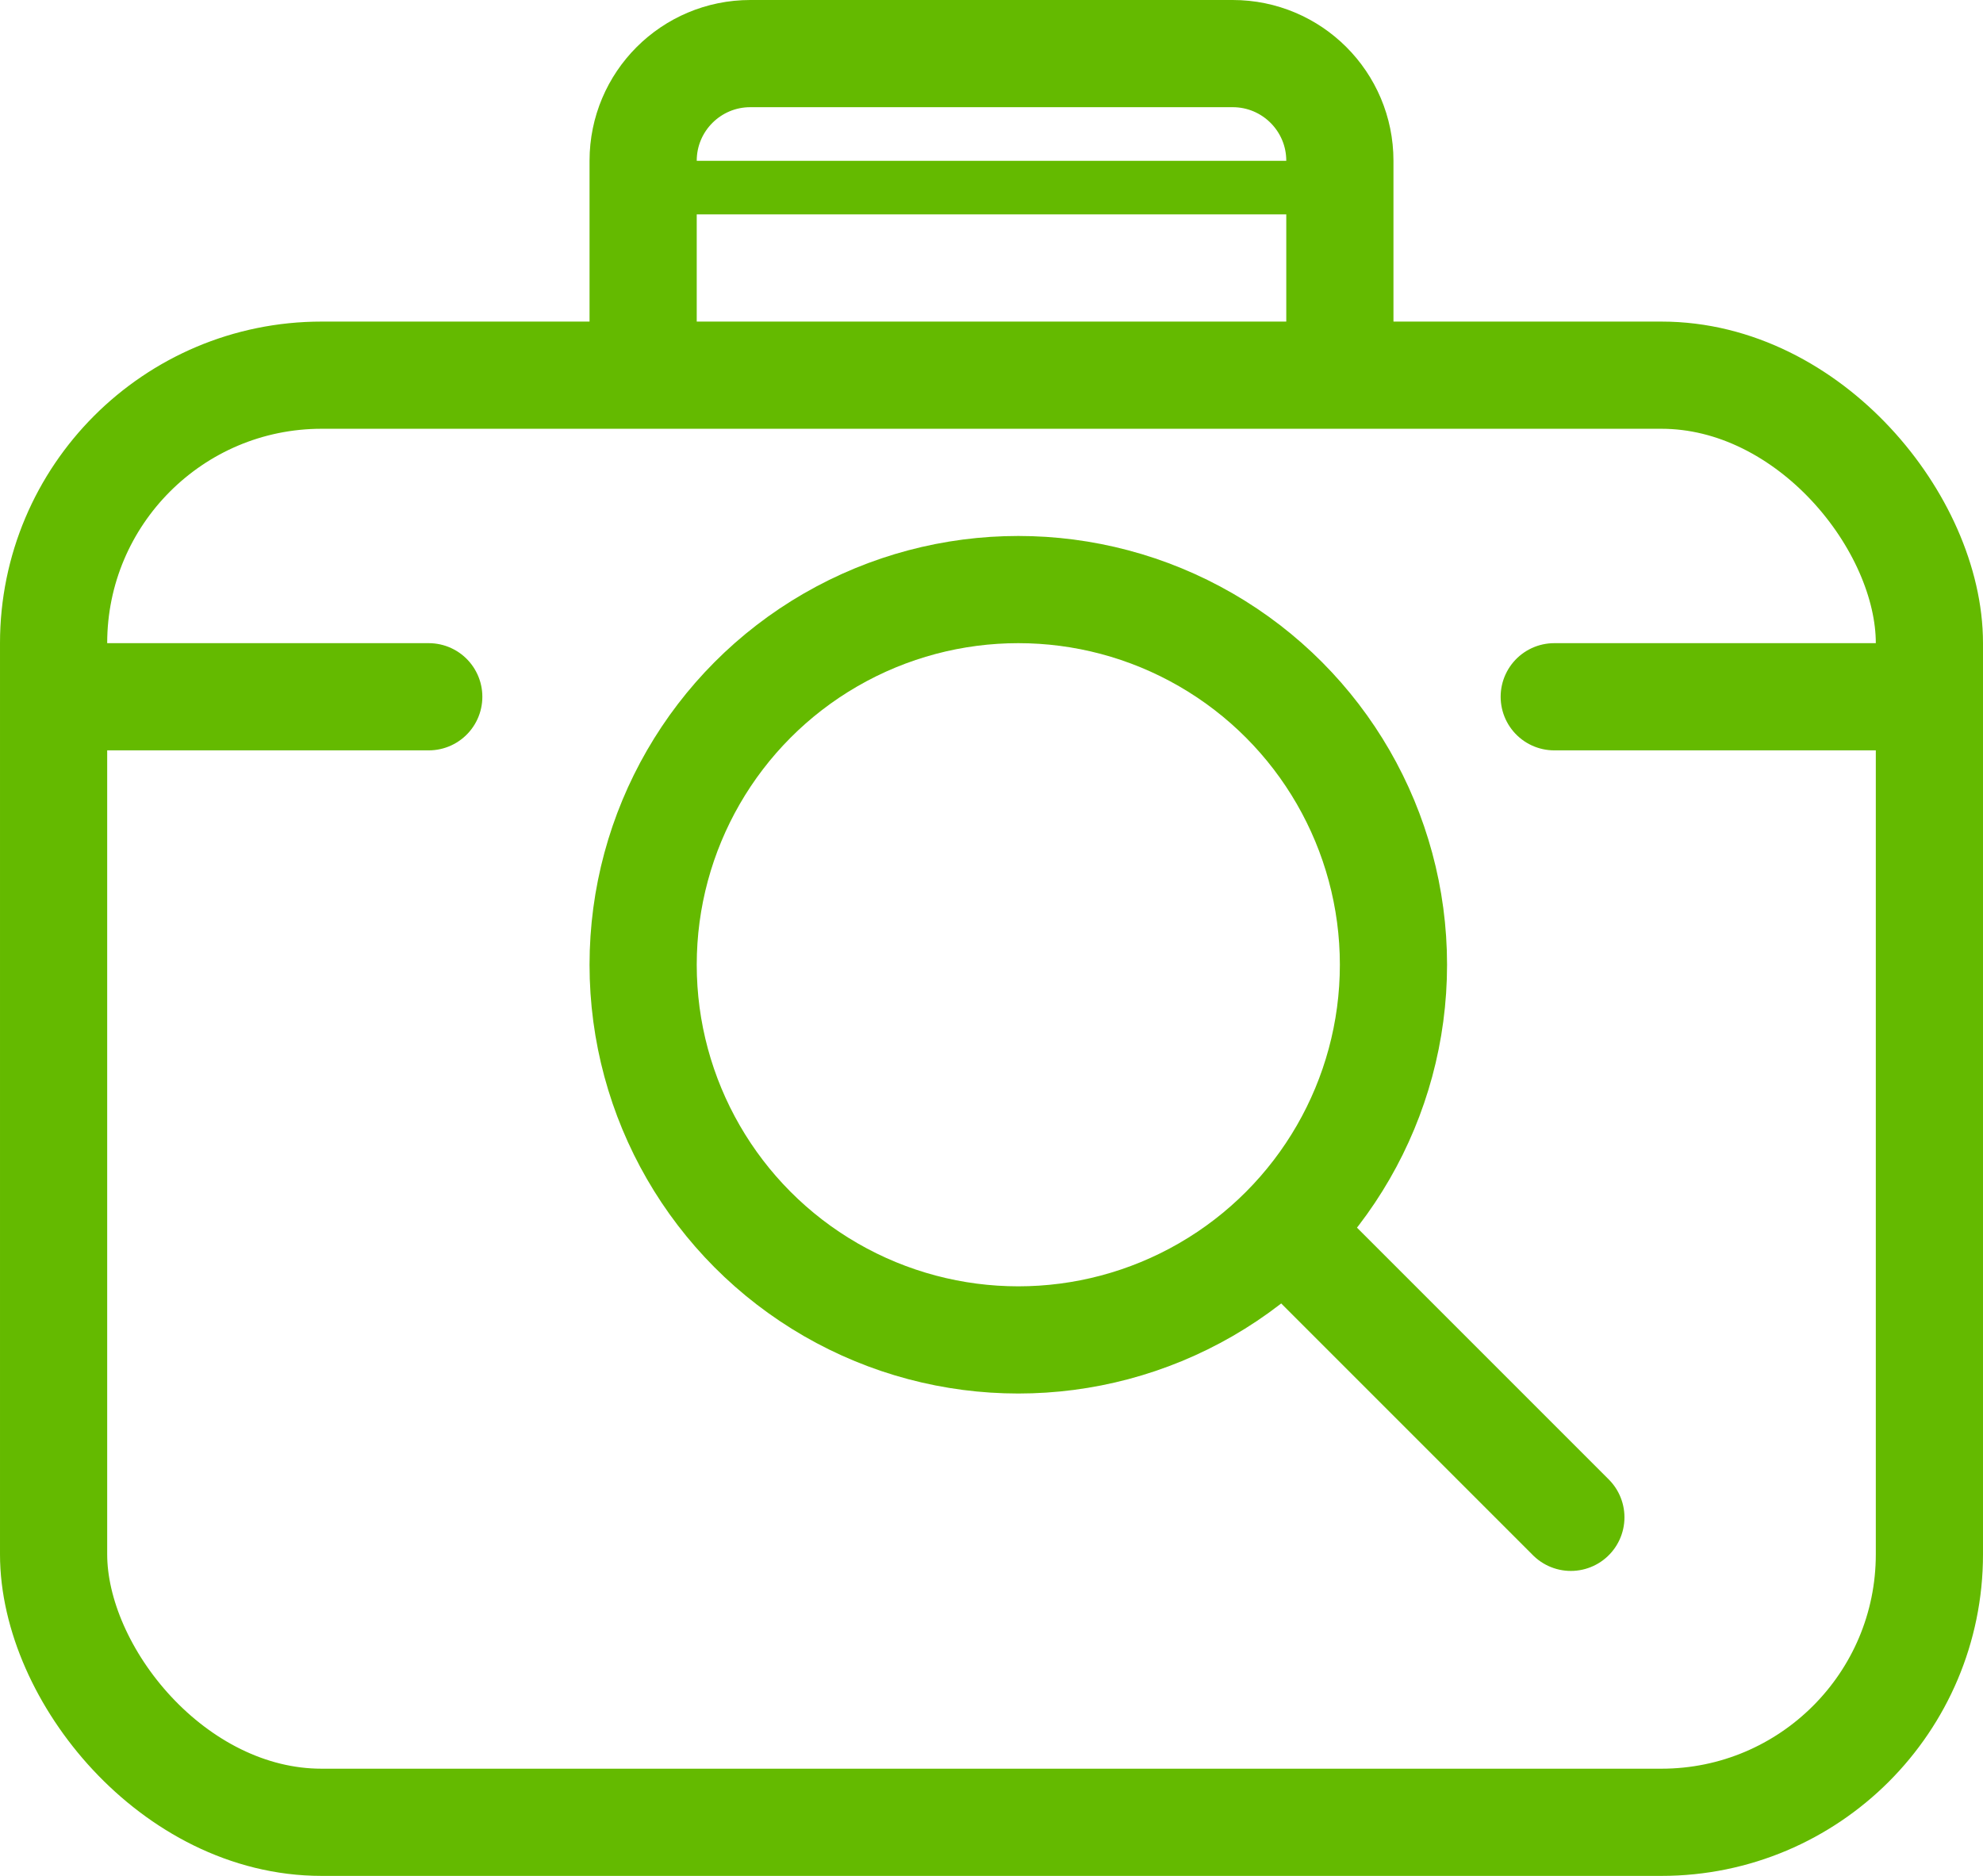 <svg xmlns="http://www.w3.org/2000/svg" width="37" height="35" viewBox="0 0 37 35">
    <g fill="none" fill-rule="evenodd" stroke="#64BA00" transform="translate(1 1)">
        <rect width="35" height="27" y="6" stroke-width="2" rx="5"/>
        <path stroke-width="2" d="M11 6h0V2c0-1.105.895-2 2-2h9c1.105 0 2 .895 2 2v4h0"/>
        <g stroke-width="2" transform="translate(11 10)">
            <circle cx="7" cy="7" r="7"/>
            <path stroke-linecap="round" d="M12 12L17.31 17.31"/>
        </g>
        <path stroke-linecap="round" d="M12 2.5L24 2.5"/>
        <path stroke-linecap="round" stroke-width="2" d="M1 12L7 12M28 12L34 12"/>
    </g>
</svg>
